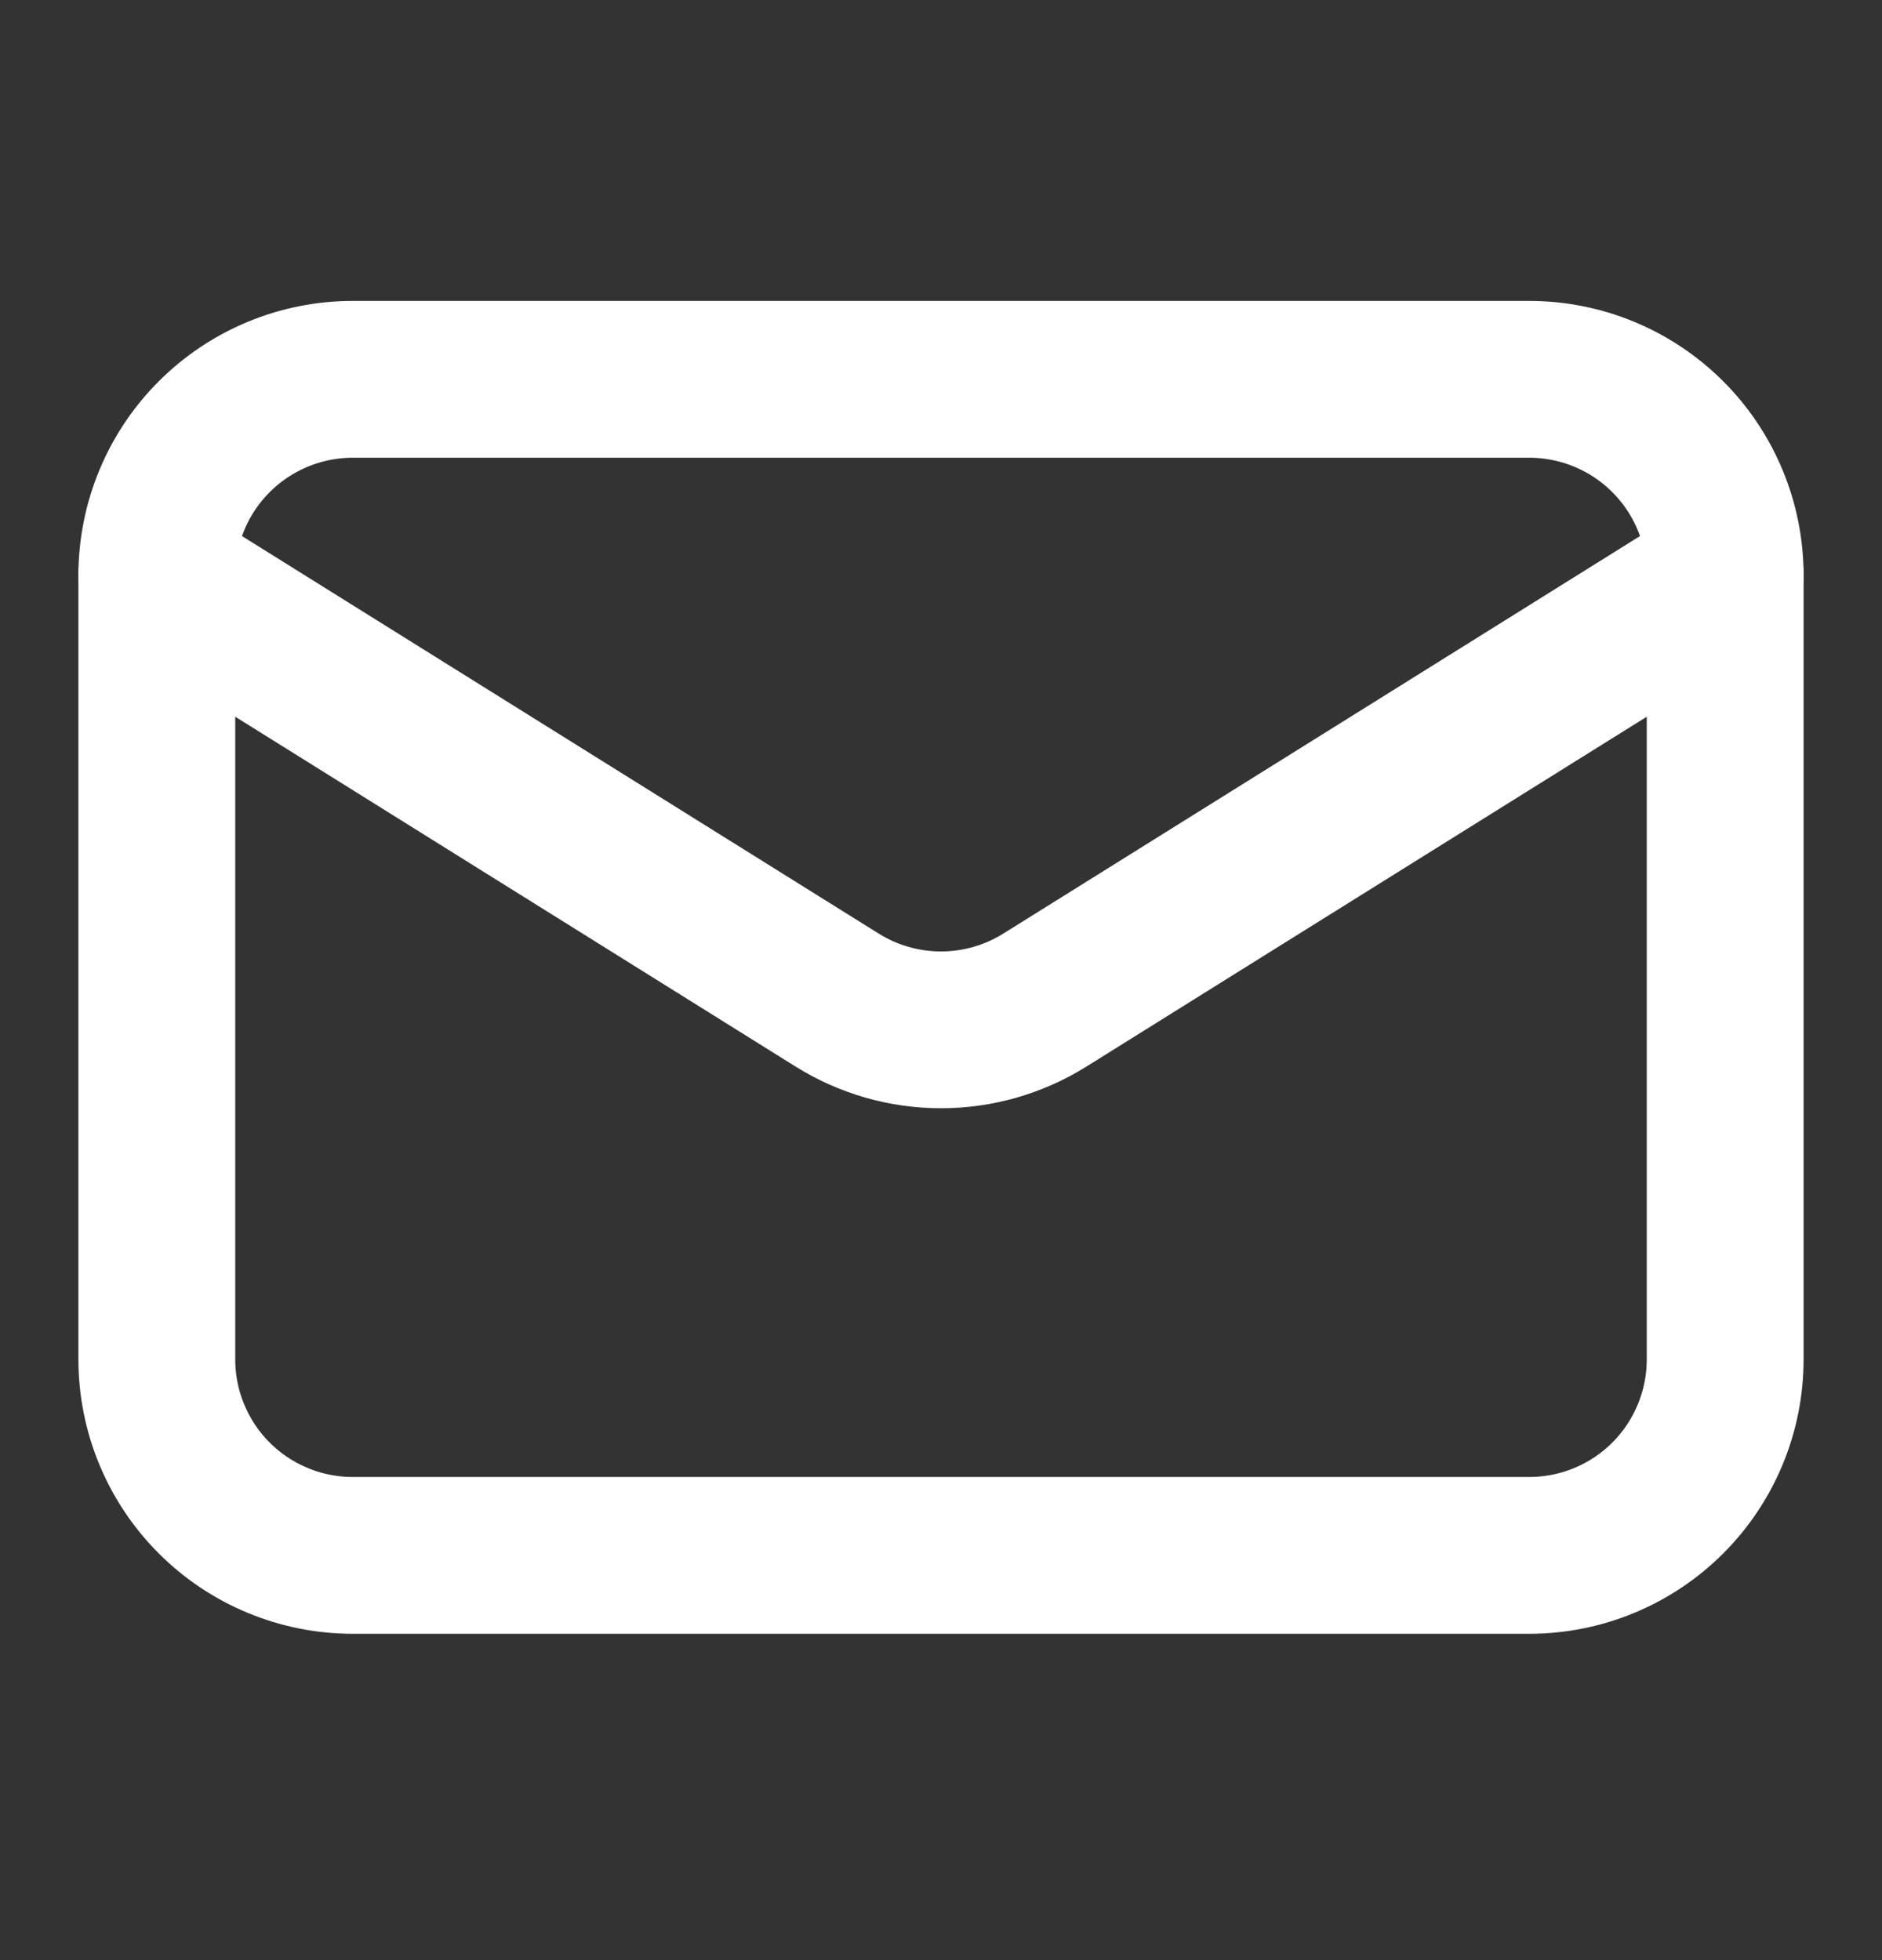 <svg width="24" height="25" viewBox="0 0 24 25" fill="none" xmlns="http://www.w3.org/2000/svg">
  <rect x="0" y="0" width="24" height="25" fill="#333333" stroke="none"/>
  <path d="M22 7.338V17.338C22 18.001 21.737 18.637 21.268 19.106C20.799 19.575 20.163 19.838 19.5 19.838H4.5C3.837 19.838 3.201 19.575 2.732 19.106C2.263 18.637 2 18.001 2 17.338V7.338" stroke="white" stroke-width="2" stroke-linecap="round" stroke-linejoin="round"/>
  <path d="M22 7.338C22 6.675 21.737 6.039 21.268 5.57C20.799 5.101 20.163 4.838 19.5 4.838H4.5C3.837 4.838 3.201 5.101 2.732 5.57C2.263 6.039 2 6.675 2 7.338L10.675 12.755C11.072 13.003 11.531 13.135 12 13.135C12.469 13.135 12.928 13.003 13.325 12.755L22 7.338Z" stroke="white" stroke-width="2" stroke-linecap="round" stroke-linejoin="round"/>
</svg>
